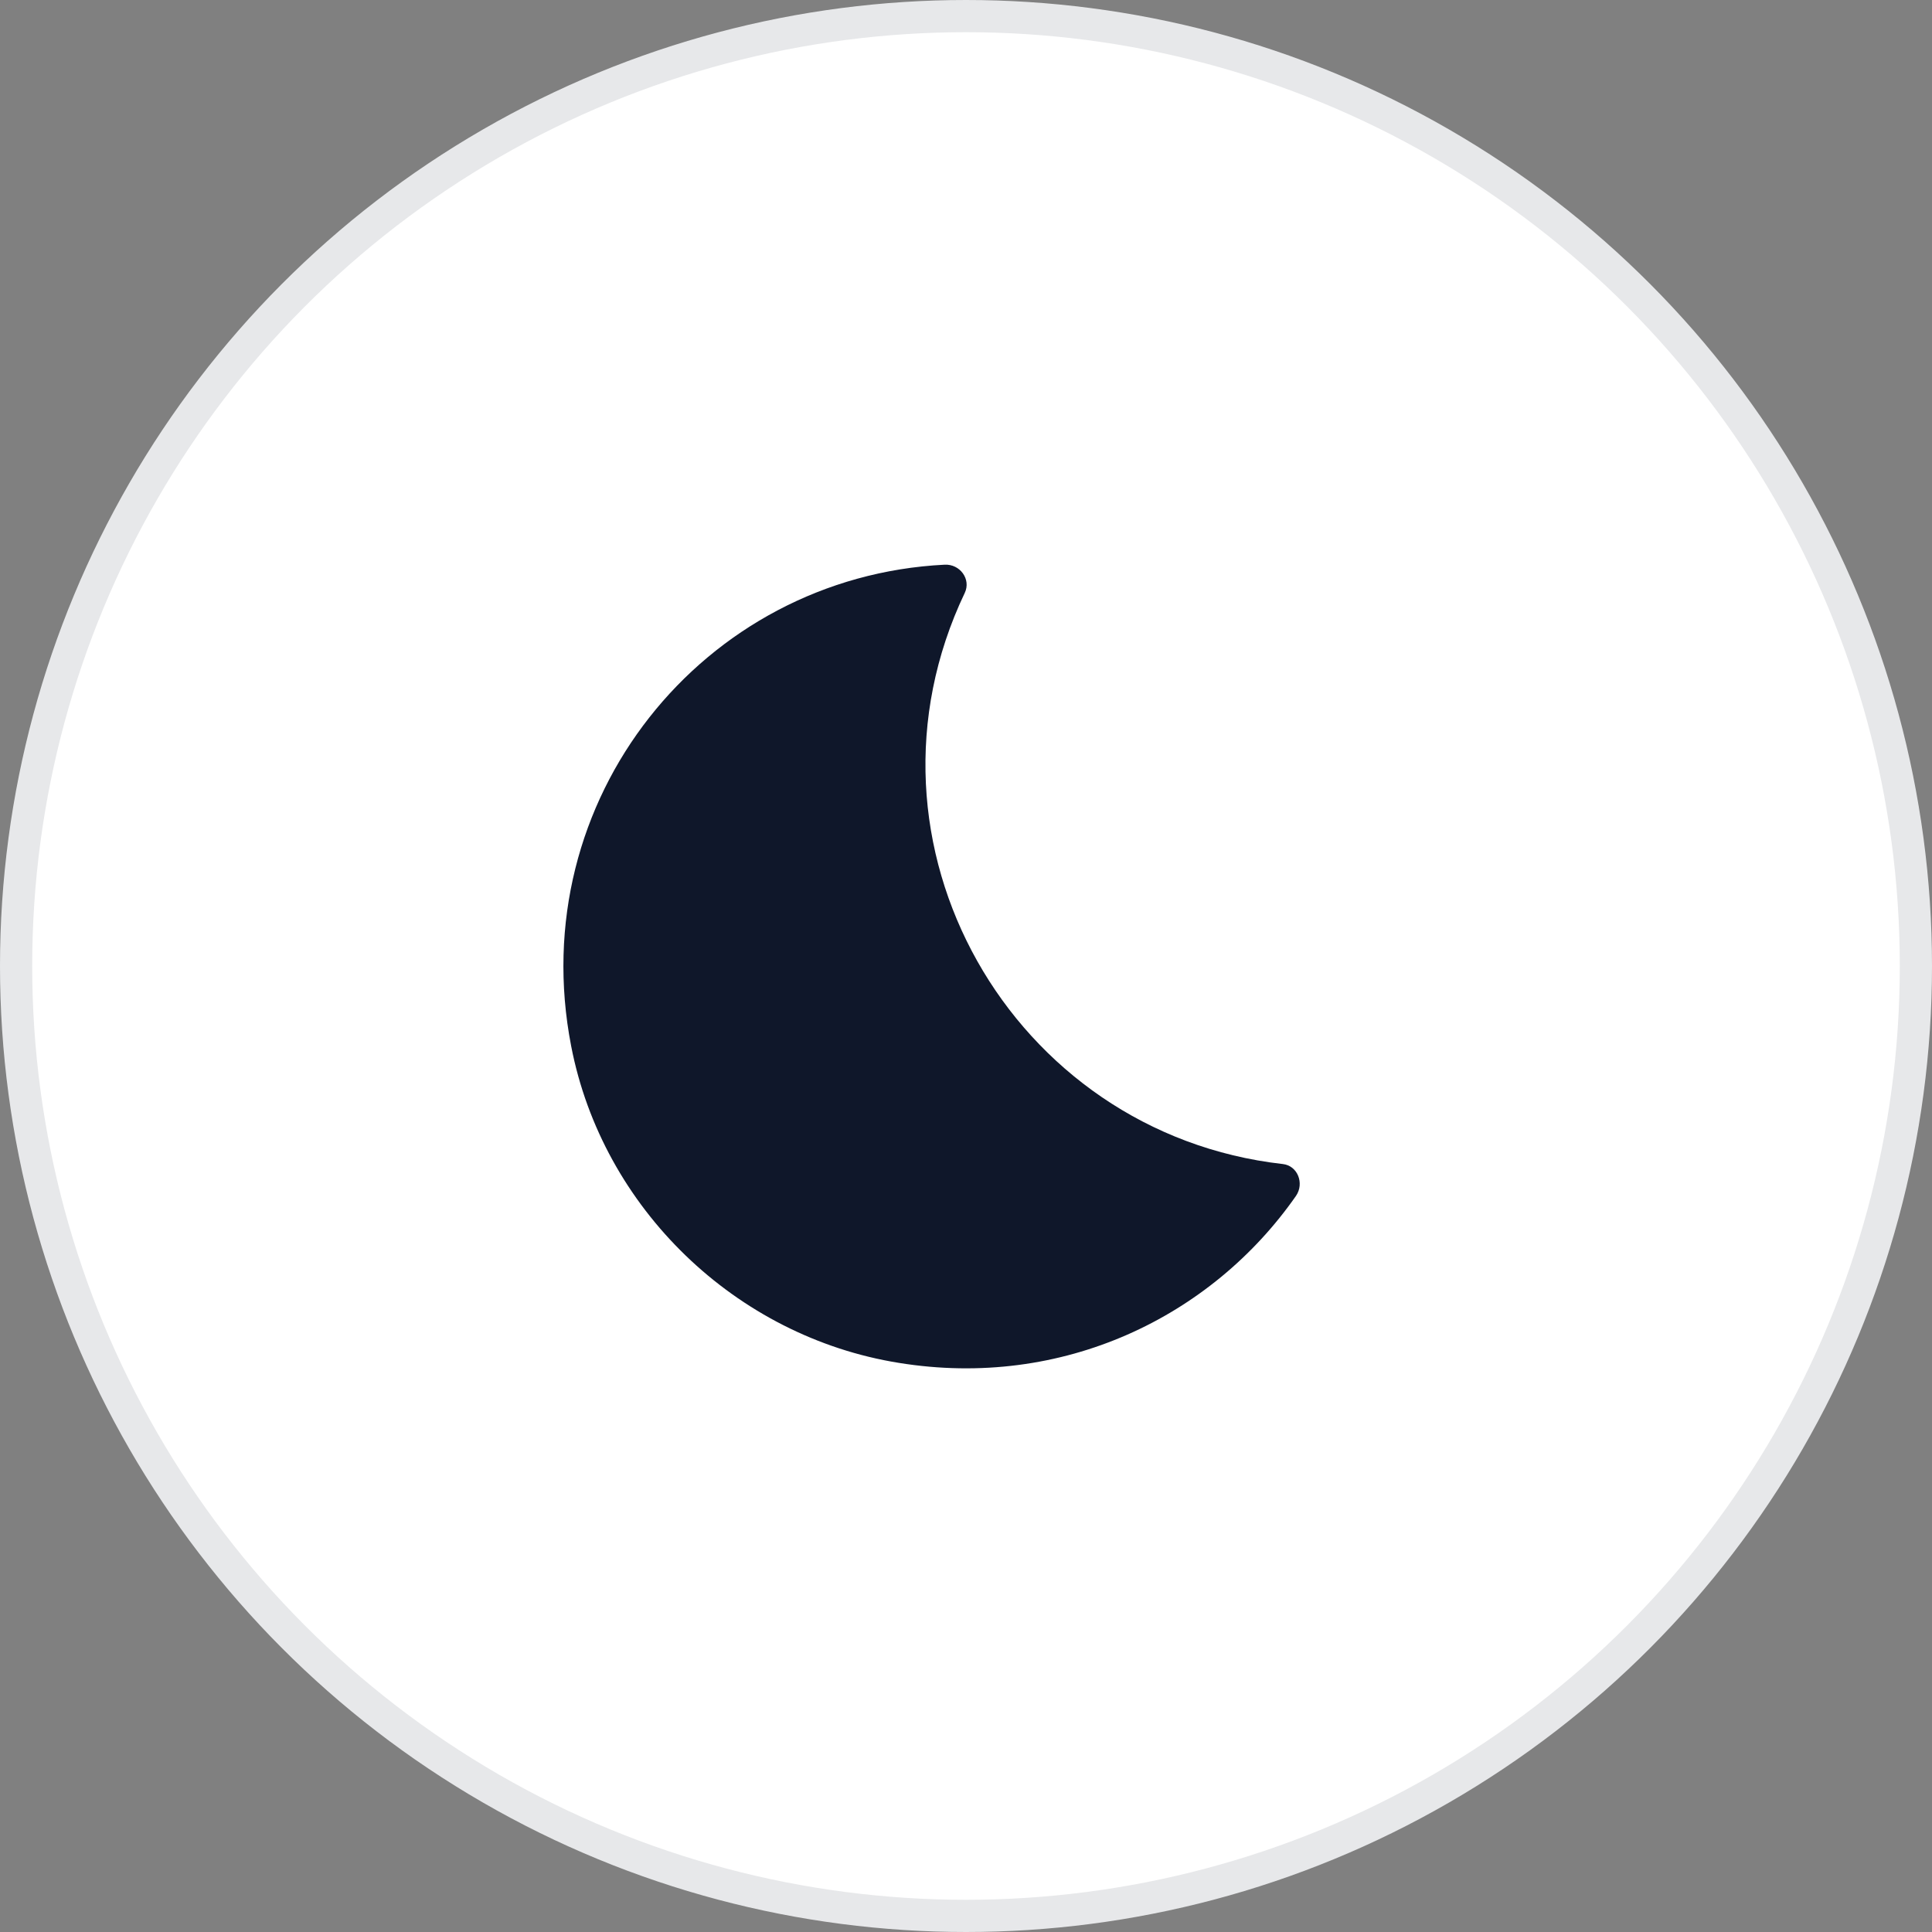<svg width="60" height="60" viewBox="0 0 60 60" fill="none" xmlns="http://www.w3.org/2000/svg">
<rect x="0" y="0" width="60" height="60" fill="#808080" stroke="none"/>
<circle cx="30" cy="30" r="29.5" fill="white" stroke="#E7E8EA"/>
<g clip-path="url(#clip0_34_231)">
<path d="M29.962 18.412C30.163 17.987 29.812 17.512 29.337 17.537C21.837 17.912 16.25 24.825 17.738 32.487C18.712 37.525 22.85 41.512 27.913 42.325C33 43.15 37.625 40.9 40.25 37.137C40.513 36.75 40.3 36.2 39.837 36.15C31.413 35.2 26.25 26.2 29.962 18.412Z" fill="#0F172A"/>
</g>
<defs>
<clipPath id="clip0_34_231">
<rect width="30" height="30" fill="white" transform="translate(15 15)"/>
</clipPath>
</defs>
</svg>
